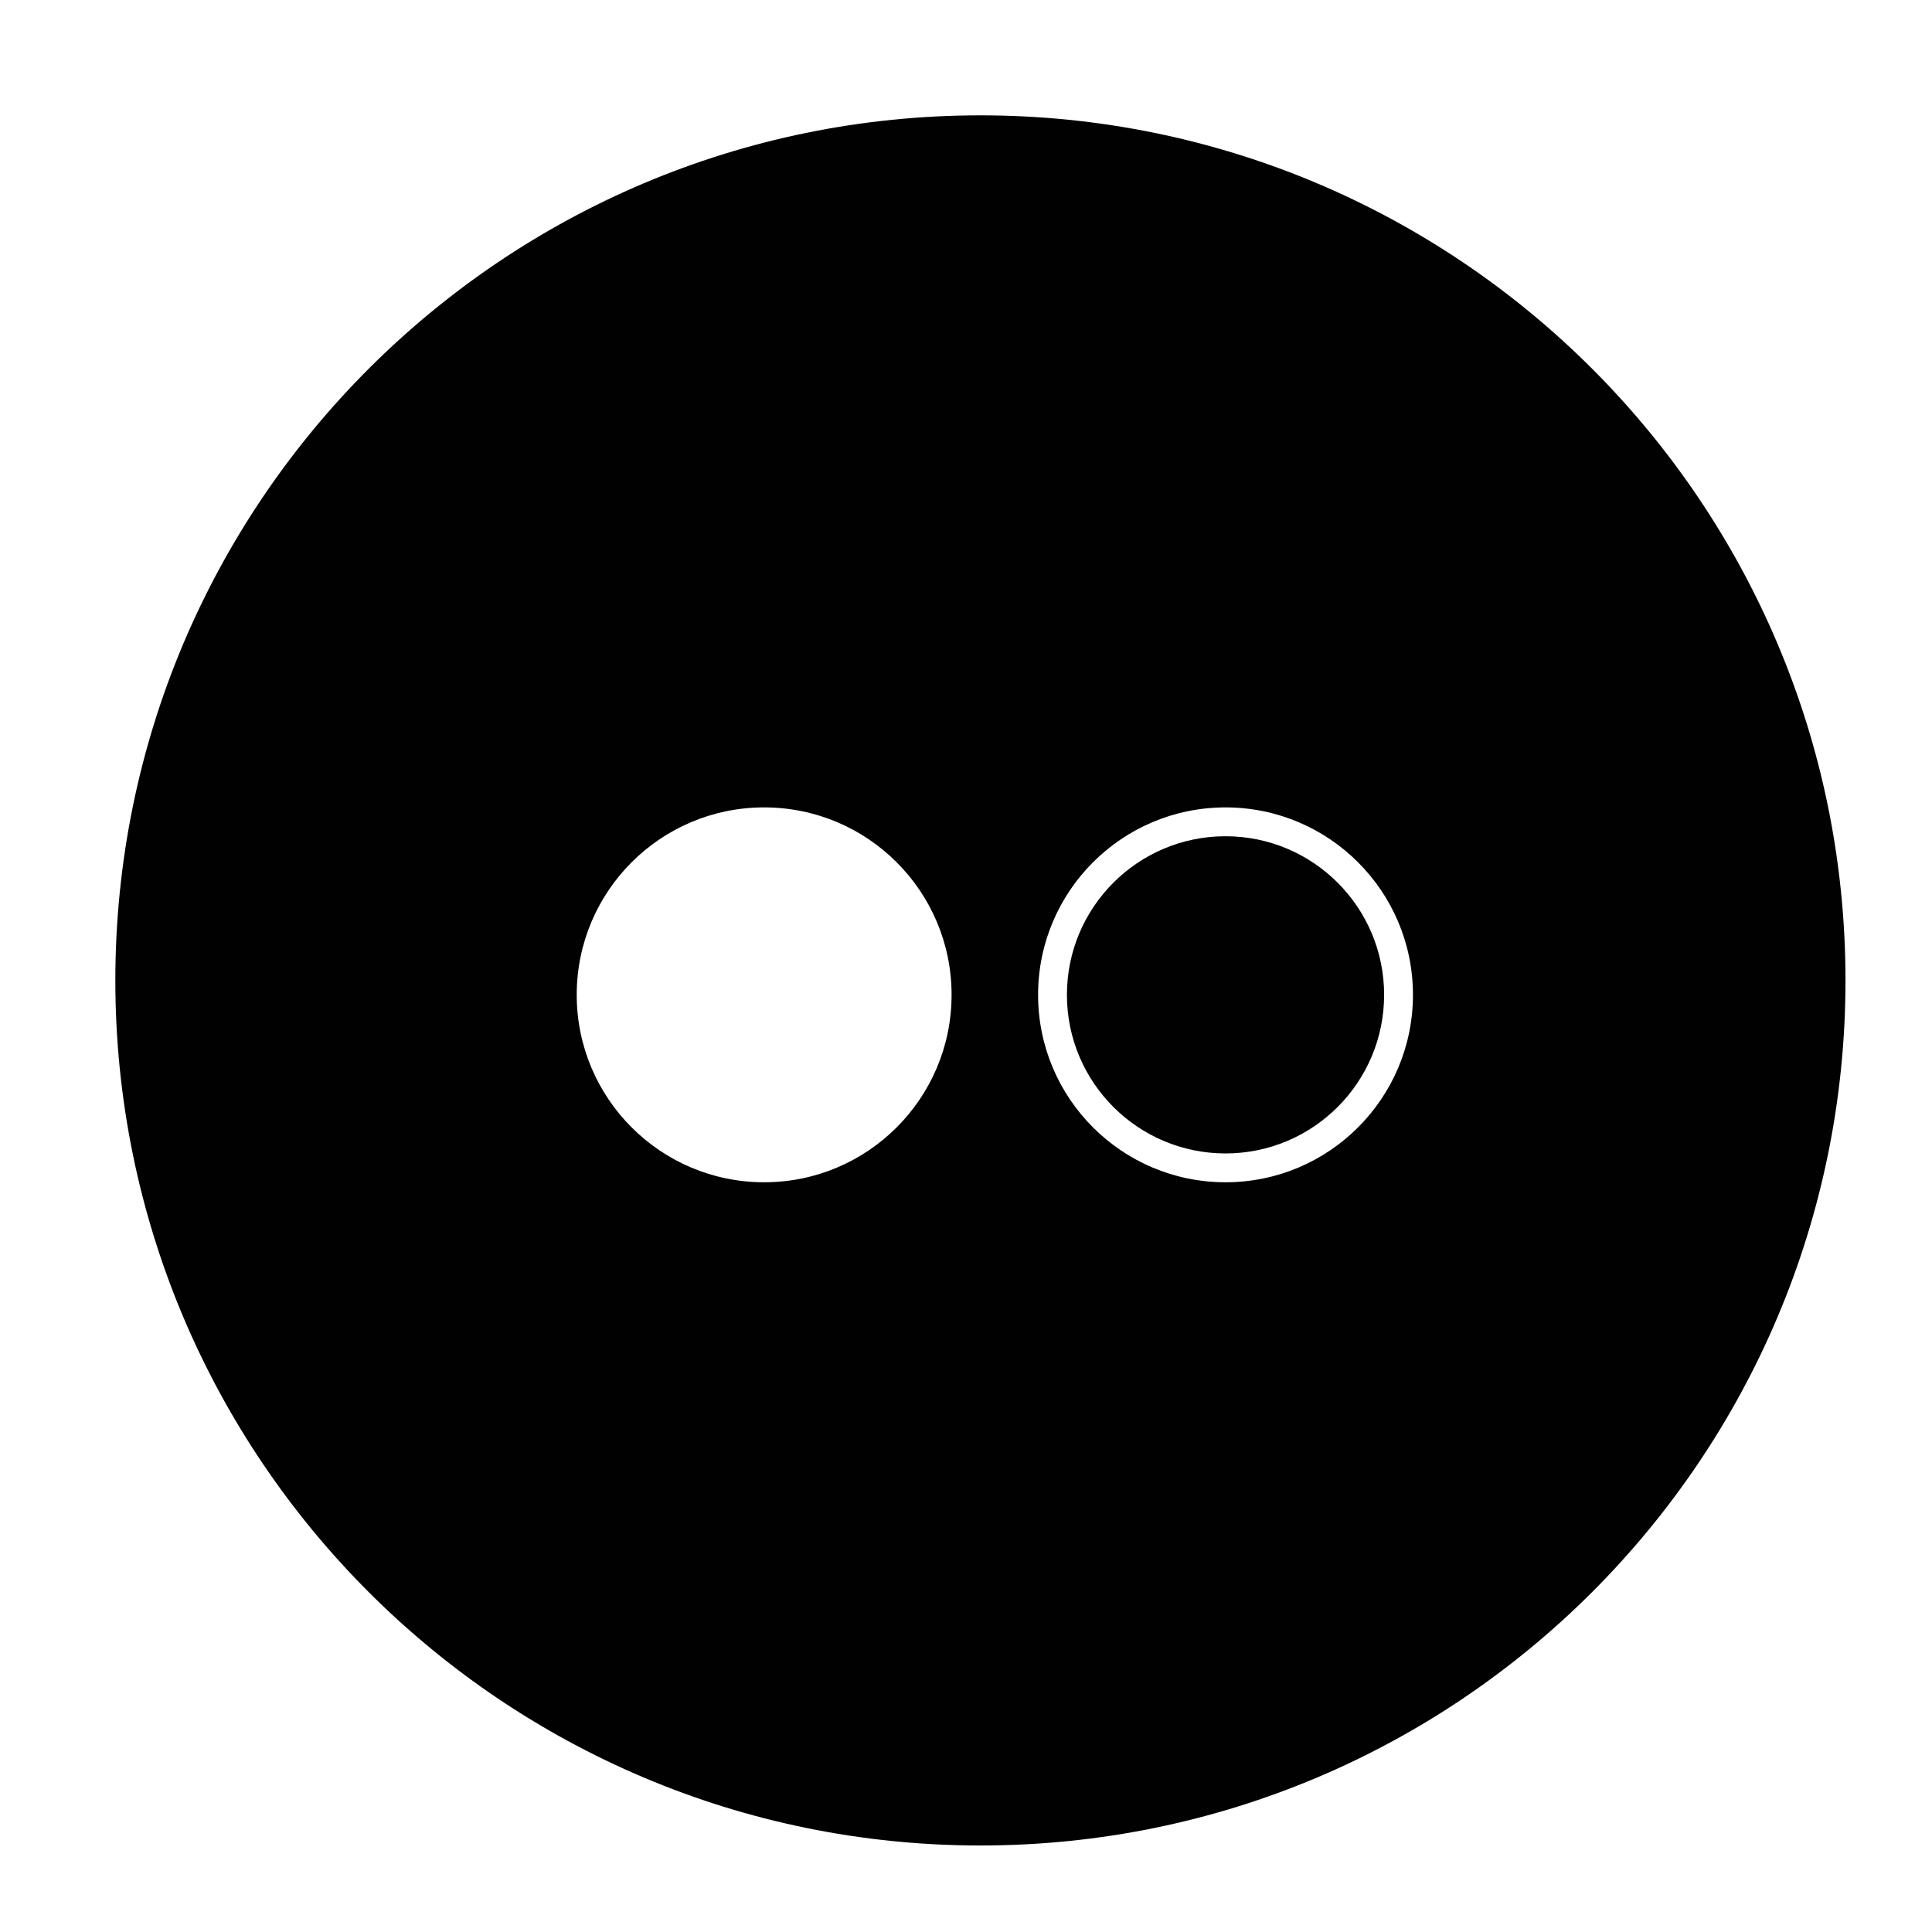 <?xml version="1.0" ?><!DOCTYPE svg  PUBLIC '-//W3C//DTD SVG 1.1//EN'  'http://www.w3.org/Graphics/SVG/1.1/DTD/svg11.dtd'><svg height="67px" id="Layer_1" style="enable-background:new 0 0 67 67;" version="1.1" viewBox="0 0 67 67" width="67px" xml:space="preserve" xmlns="http://www.w3.org/2000/svg" xmlns:xlink="http://www.w3.org/1999/xlink"><path d="M42.5,40c-3.037,0-5.5-2.462-5.5-5.5s2.463-5.5,5.5-5.5  s5.5,2.462,5.5,5.5S45.537,40,42.5,40z M33,34.5c0-3.59-2.91-6.5-6.5-6.5S20,30.91,20,34.5s2.91,6.5,6.5,6.5S33,38.09,33,34.5z   M42.5,28c-3.59,0-6.5,2.91-6.5,6.5s2.91,6.5,6.5,6.5s6.5-2.91,6.5-6.5S46.09,28,42.5,28z M34,64C17.432,64,4,50.568,4,34  C4,17.431,17.432,4,34,4s30,13.431,30,30C64,50.568,50.568,64,34,64z" style="fill-rule:evenodd;clip-rule:evenodd;fill:#010101;"/></svg>